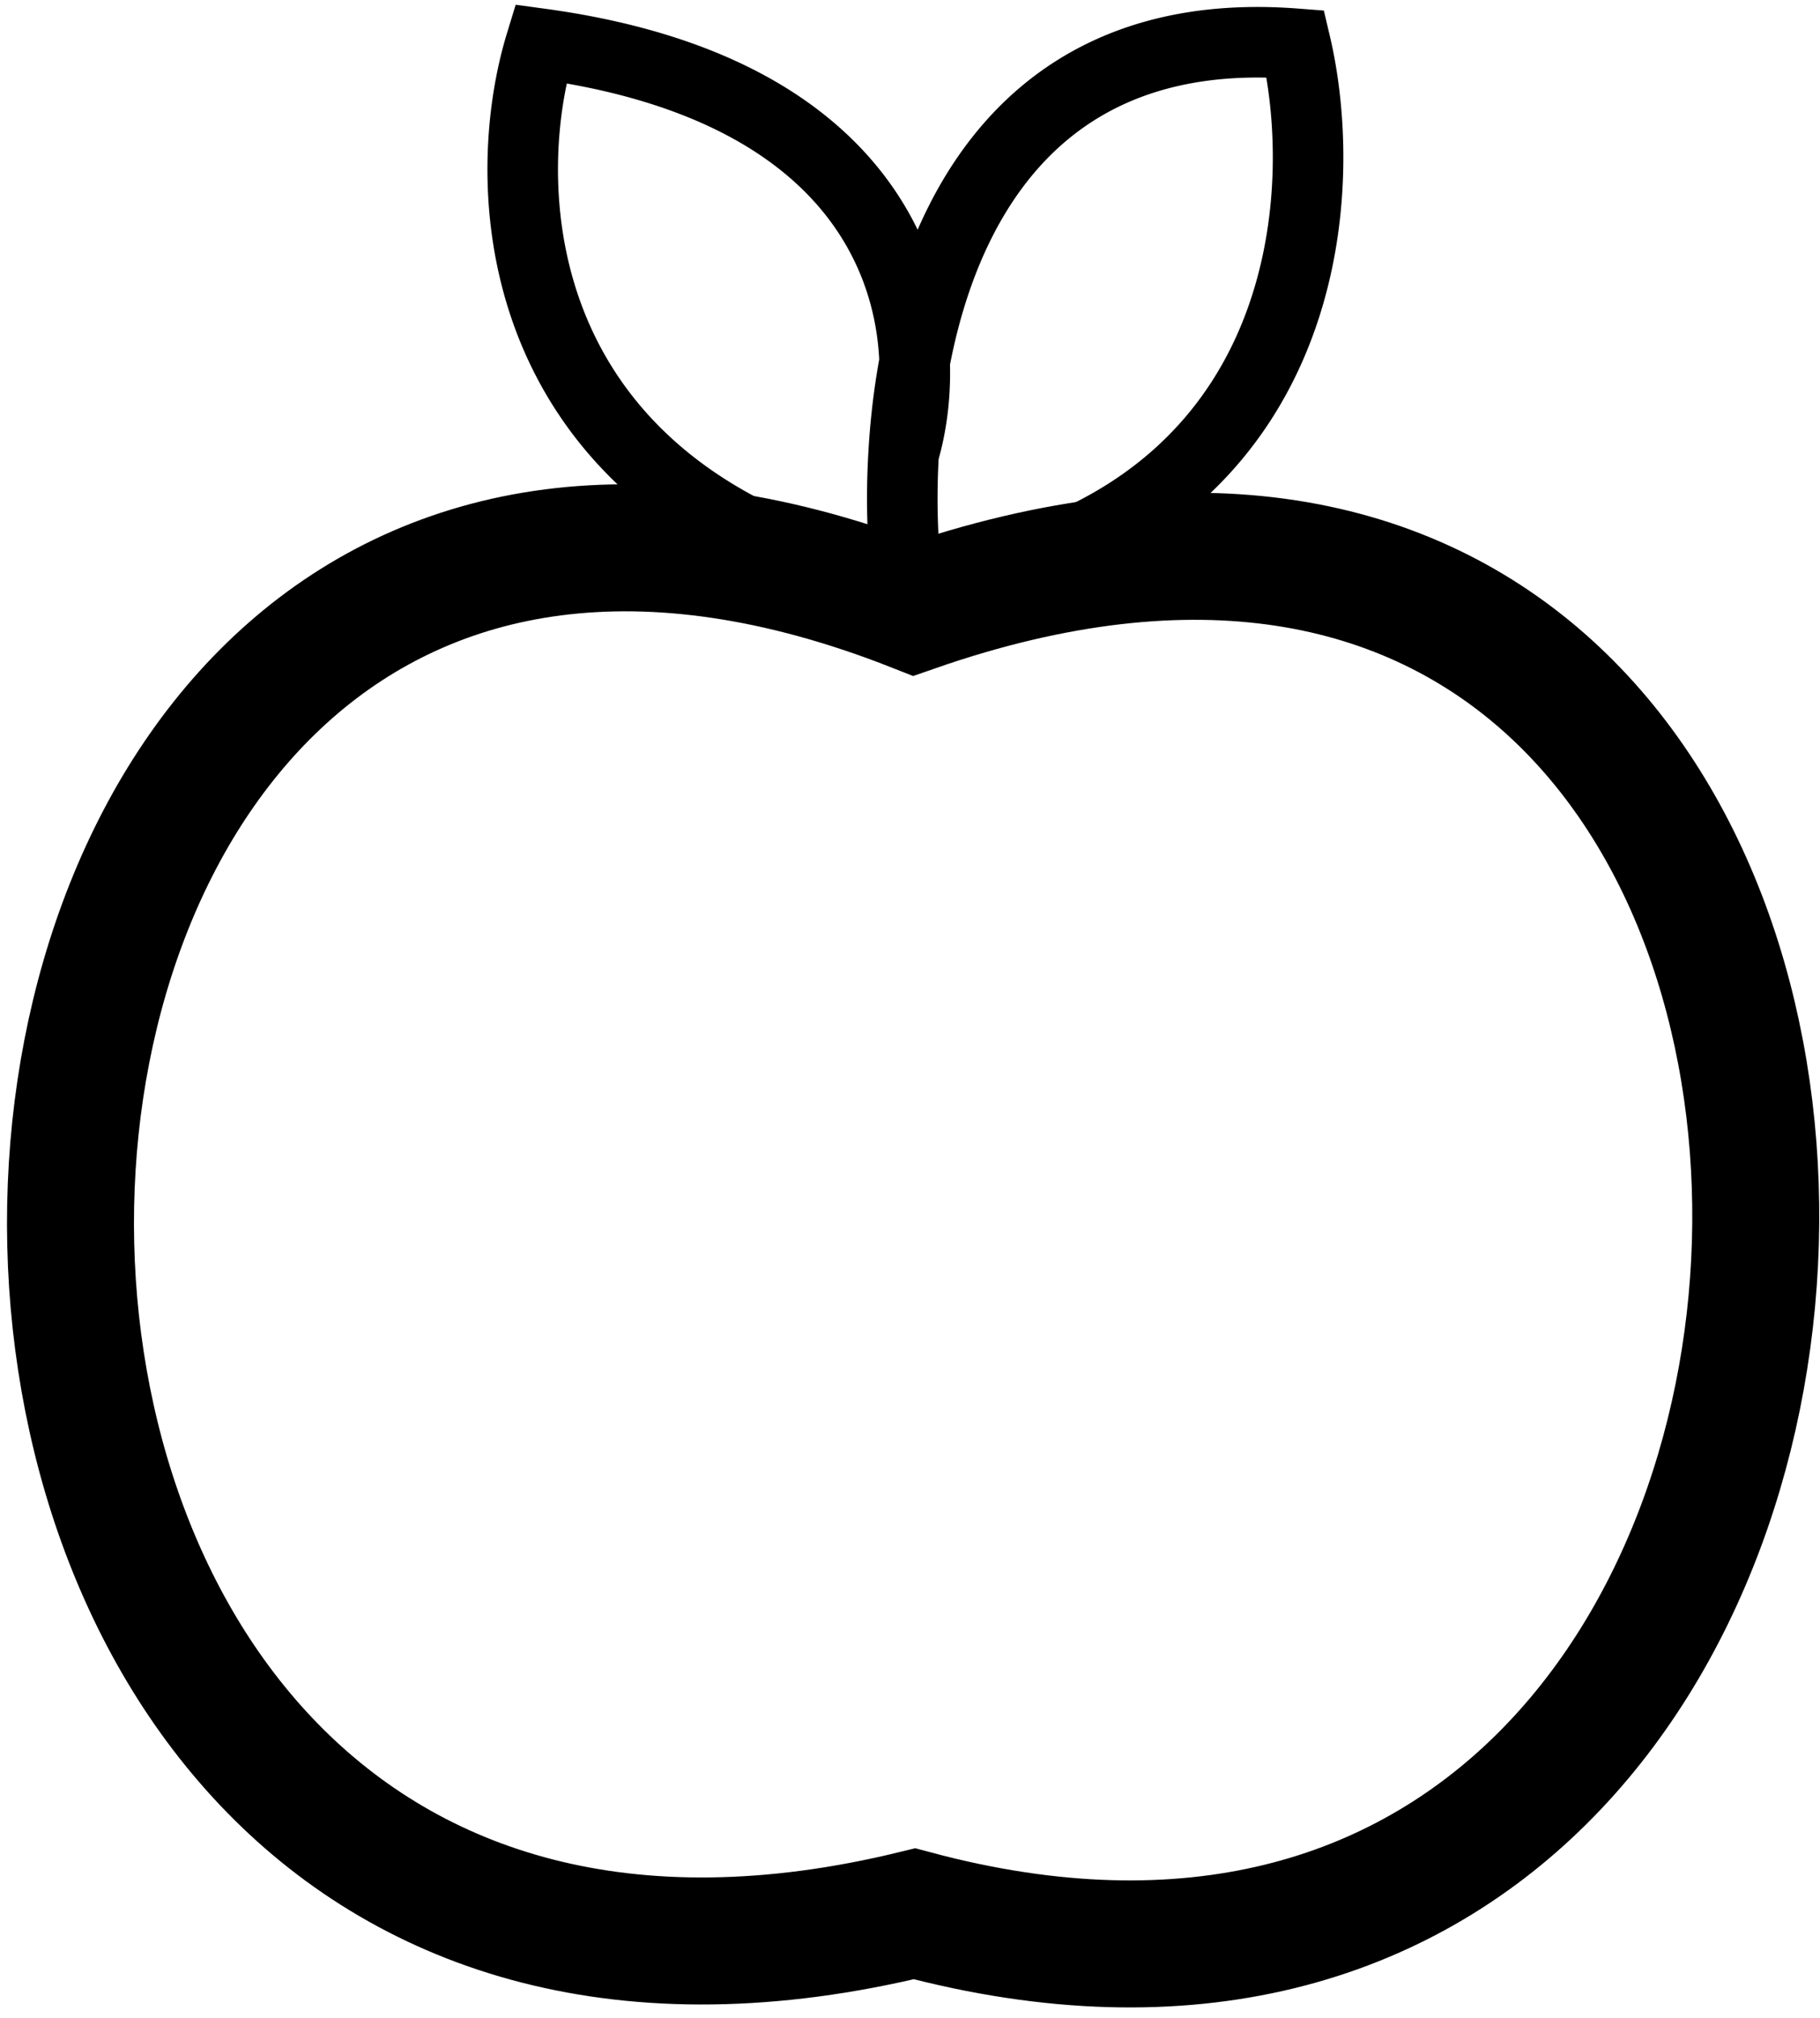 <svg xmlns="http://www.w3.org/2000/svg" width="129" height="143" fill="none" viewBox="0 0 129 143"><path stroke="#000" stroke-width="9" d="M64.82 43.1c80.5-28 78.5 113.5 0 92.5-82 20-77.5-123 0-92.5Z"/><path stroke="#000" stroke-width="5" d="M64.32 41.6C92.72 38 94.5 14.45 91.82 3.1c-20.77-1.6-26.97 15.21-27.77 29m.27 9.5a54 54 0 0 1-.27-9.5m.27 9.5c-28.4-6-29.16-28.16-26-38.5 26.4 3.6 28.16 20.84 25.73 29"/></svg>